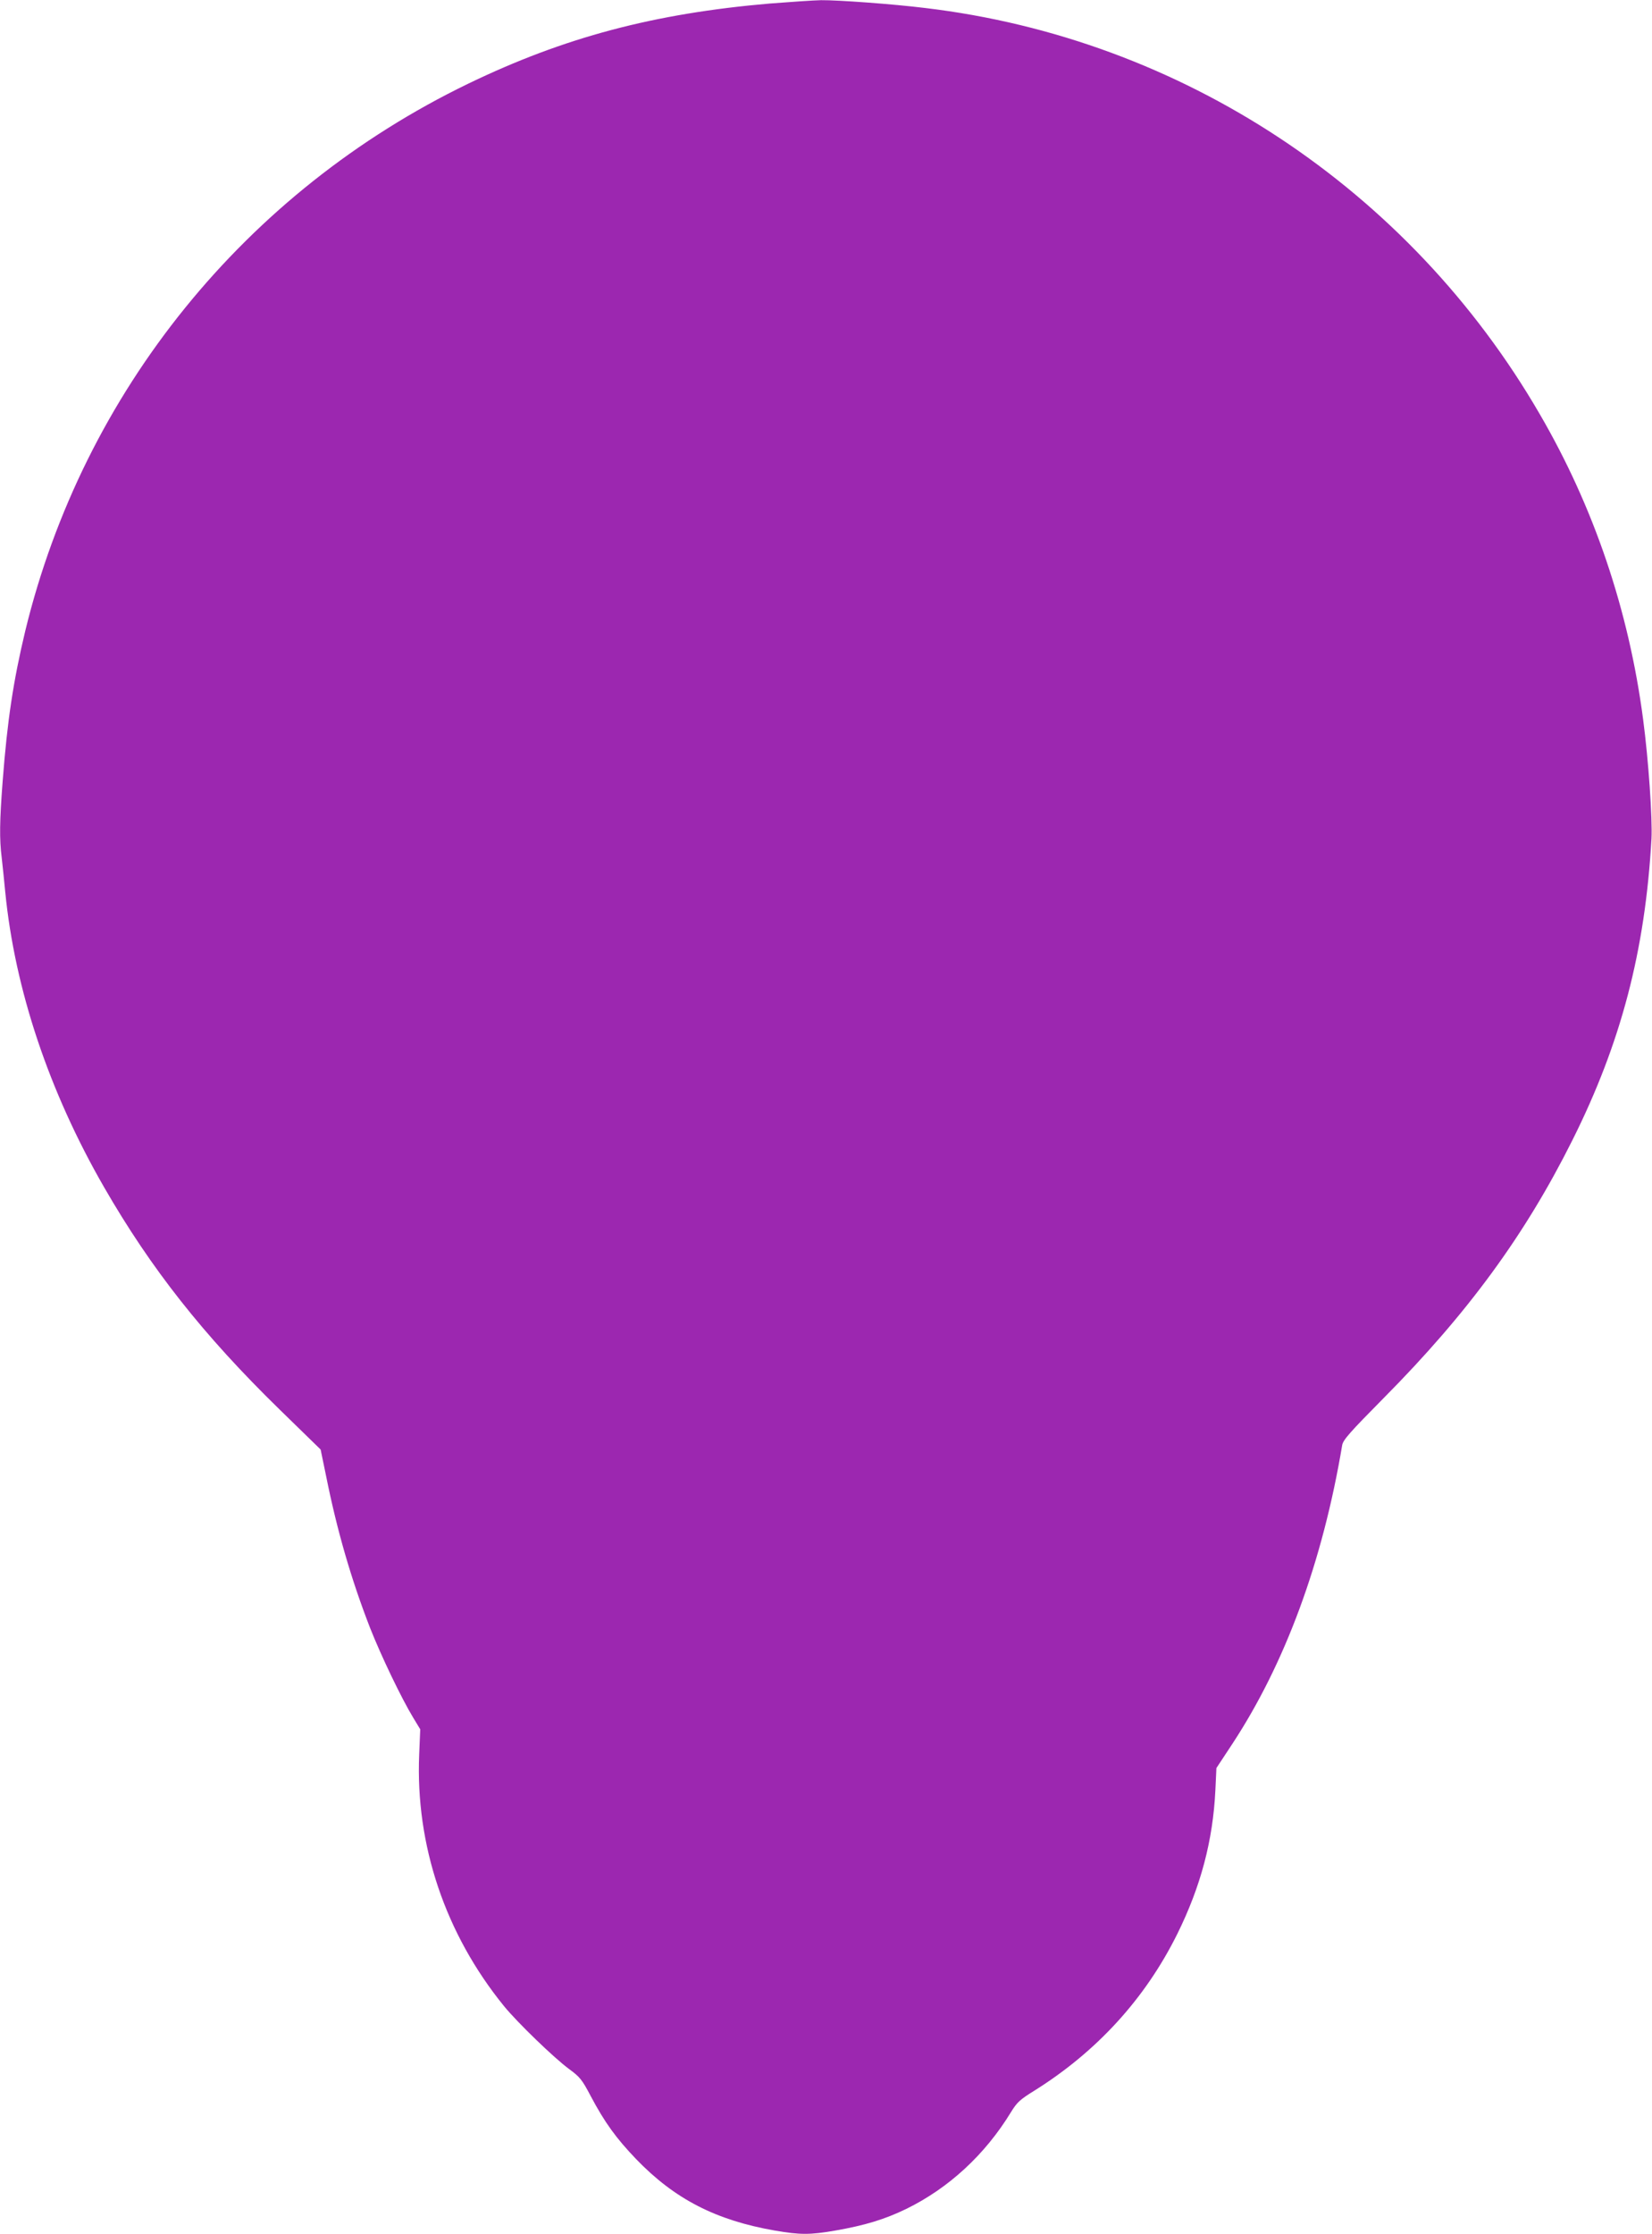 <?xml version="1.0" standalone="no"?>
<!DOCTYPE svg PUBLIC "-//W3C//DTD SVG 20010904//EN"
 "http://www.w3.org/TR/2001/REC-SVG-20010904/DTD/svg10.dtd">
<svg version="1.0" xmlns="http://www.w3.org/2000/svg"
 width="947pt" height="1280pt" viewBox="0 0 947 1280"
 preserveAspectRatio="xMidYMid meet">
<g transform="translate(0,1280) scale(0.1,-0.1)"
fill="#9c27b0" stroke="none">
<path d="M4415 12780 c-666 -57 -1181 -194 -1730 -459 -1278 -618 -2207 -1765
-2540 -3135 -68 -284 -103 -511 -130 -865 -17 -224 -19 -327 -5 -437 5 -43 14
-131 20 -194 55 -559 251 -1144 566 -1691 269 -467 569 -848 1008 -1276 l234
-228 32 -155 c62 -309 143 -588 251 -866 63 -160 180 -404 248 -516 l40 -66
-6 -144 c-22 -520 150 -1029 487 -1443 76 -93 288 -298 373 -360 61 -45 73
-59 123 -154 80 -151 145 -241 261 -362 221 -229 457 -350 795 -409 146 -25
200 -25 346 0 171 30 283 64 407 124 243 119 451 310 600 554 35 57 51 72 135
124 358 224 635 527 819 898 134 271 204 534 218 822 l6 128 91 138 c303 461
518 1044 630 1712 5 30 44 74 239 271 481 485 809 933 1080 1475 279 557 418
1086 454 1729 6 114 -17 451 -48 684 -82 624 -282 1216 -594 1751 -748 1288
-2052 2149 -3520 2324 -186 23 -503 46 -599 45 -44 -1 -175 -10 -291 -19z"/>
</g>
</svg>
